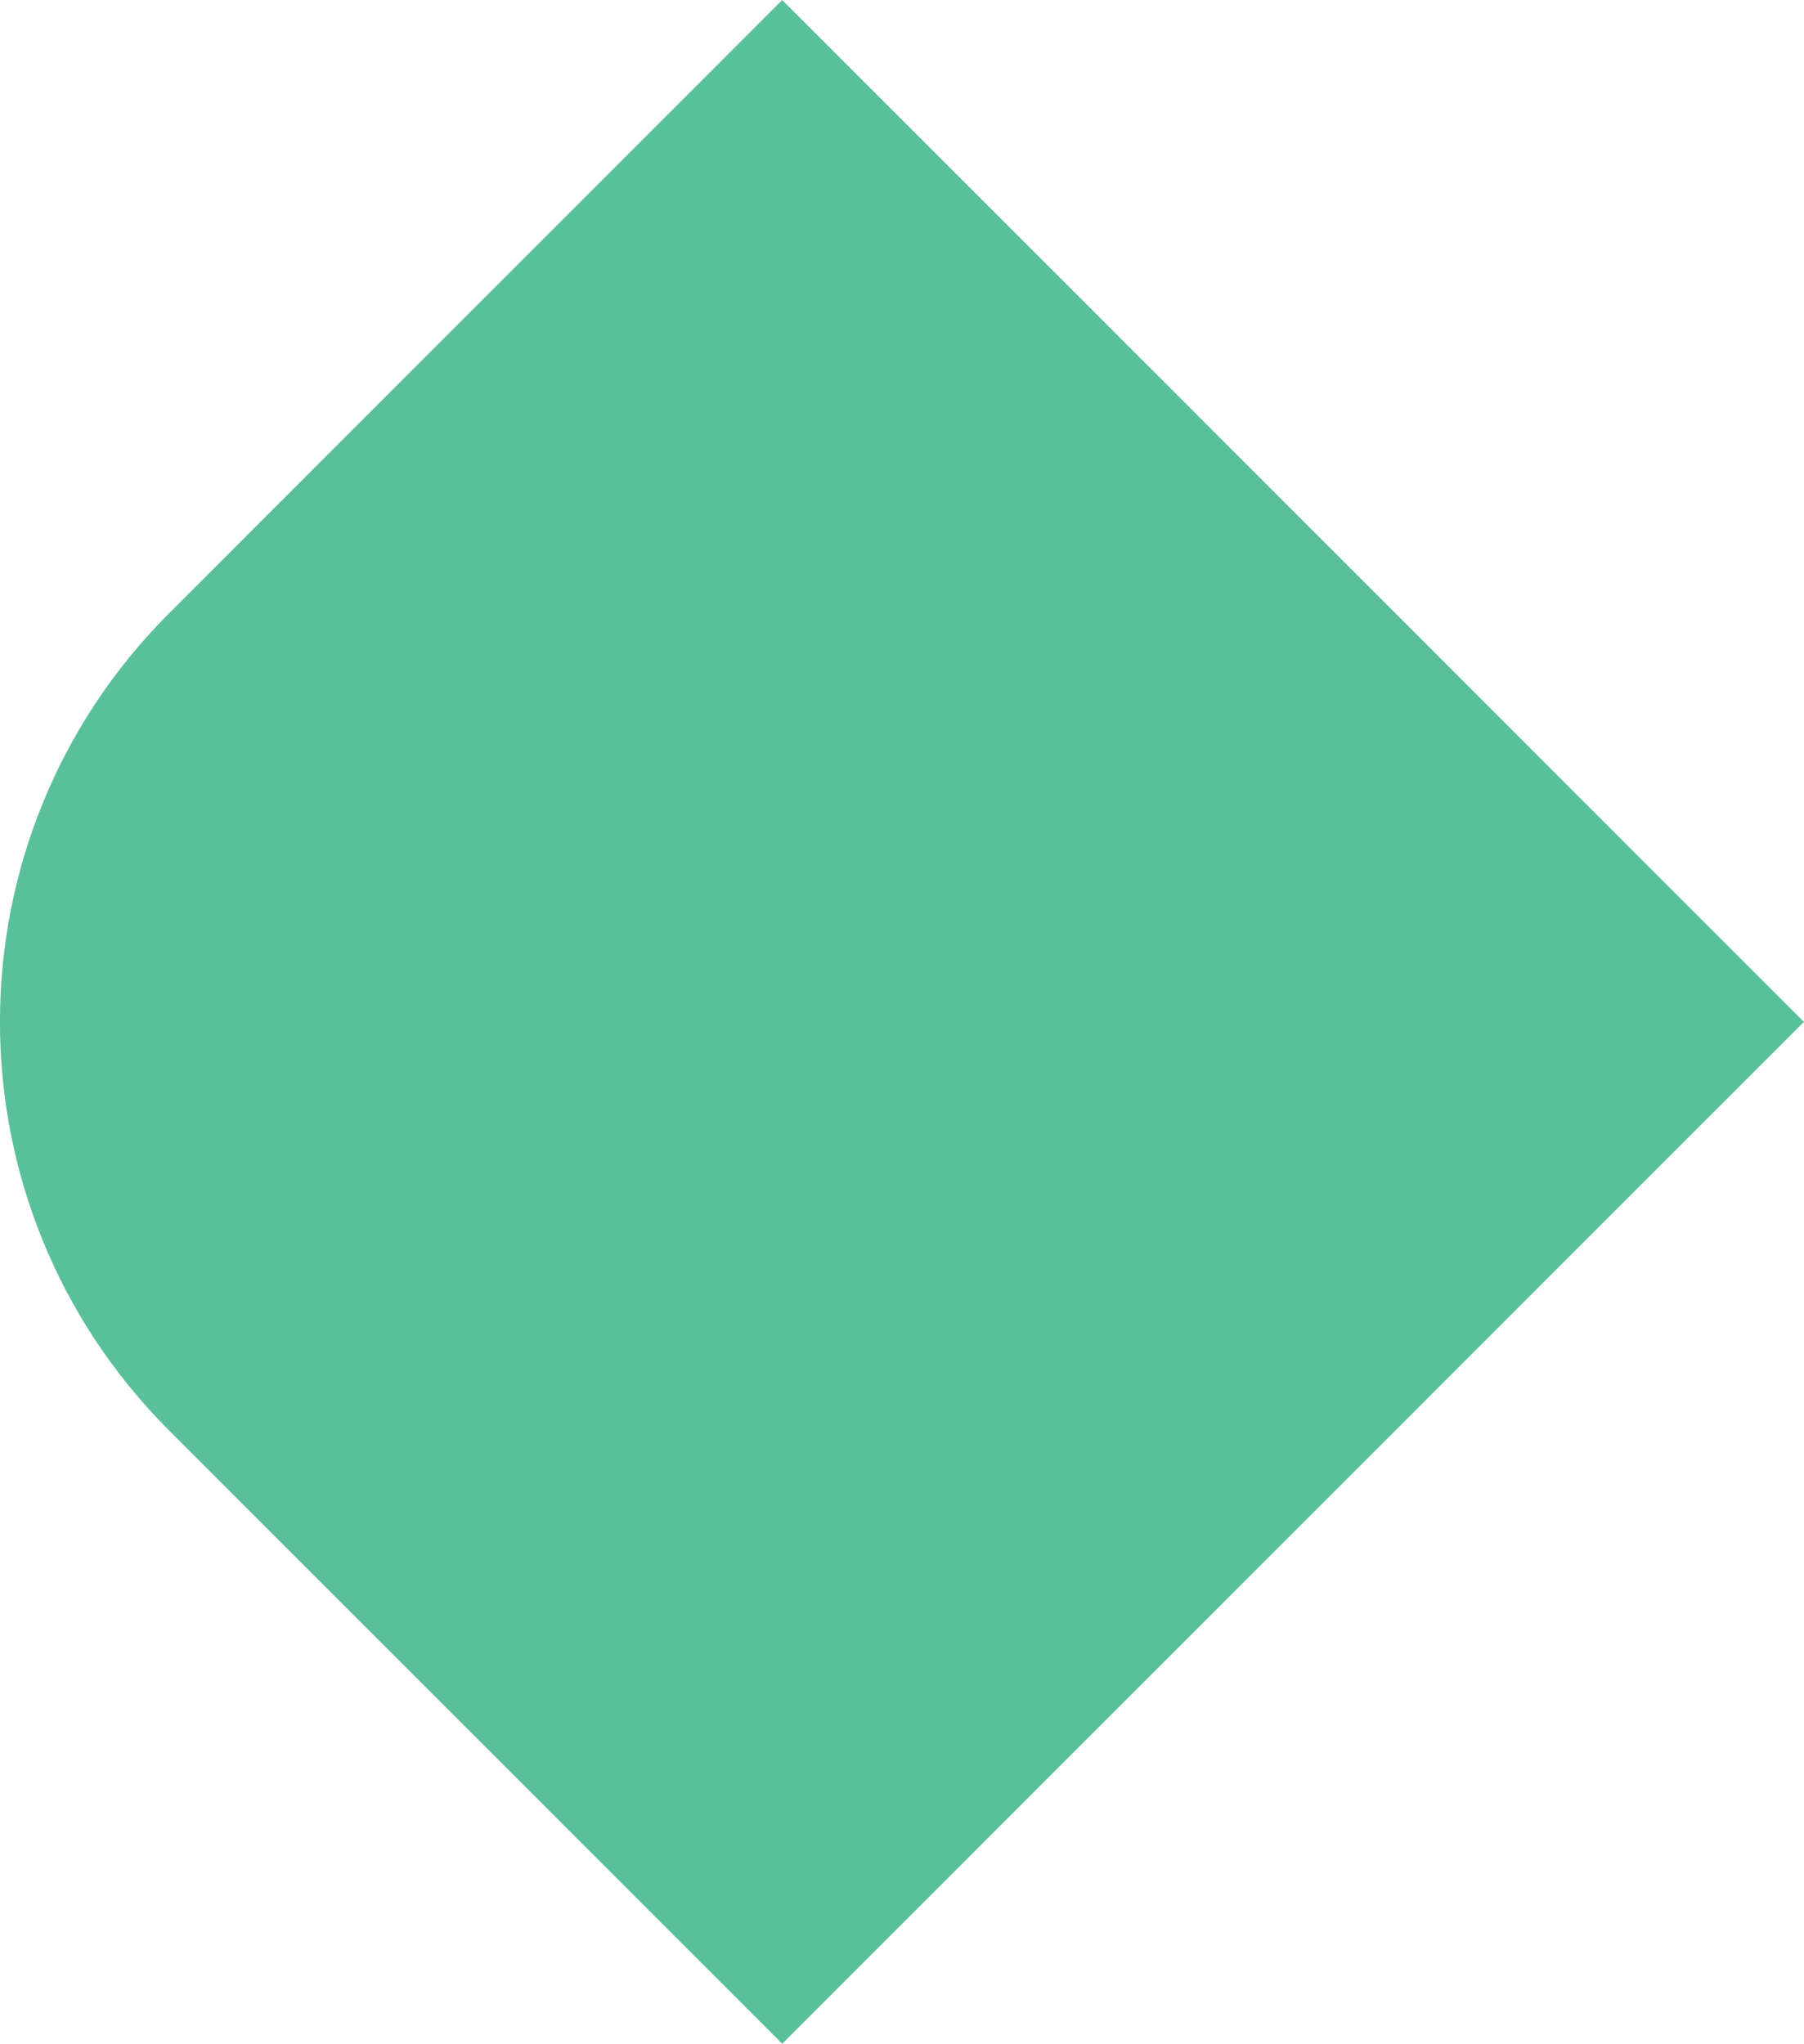<svg width="437" height="495" viewBox="0 0 437 495" fill="none" xmlns="http://www.w3.org/2000/svg">
<path d="M40.995 346.482C-13.678 291.809 -13.678 203.166 40.995 148.492L189.487 -3.45707e-06L436.975 247.487L189.487 494.975L40.995 346.482Z" fill="#59C099"/>
</svg>

